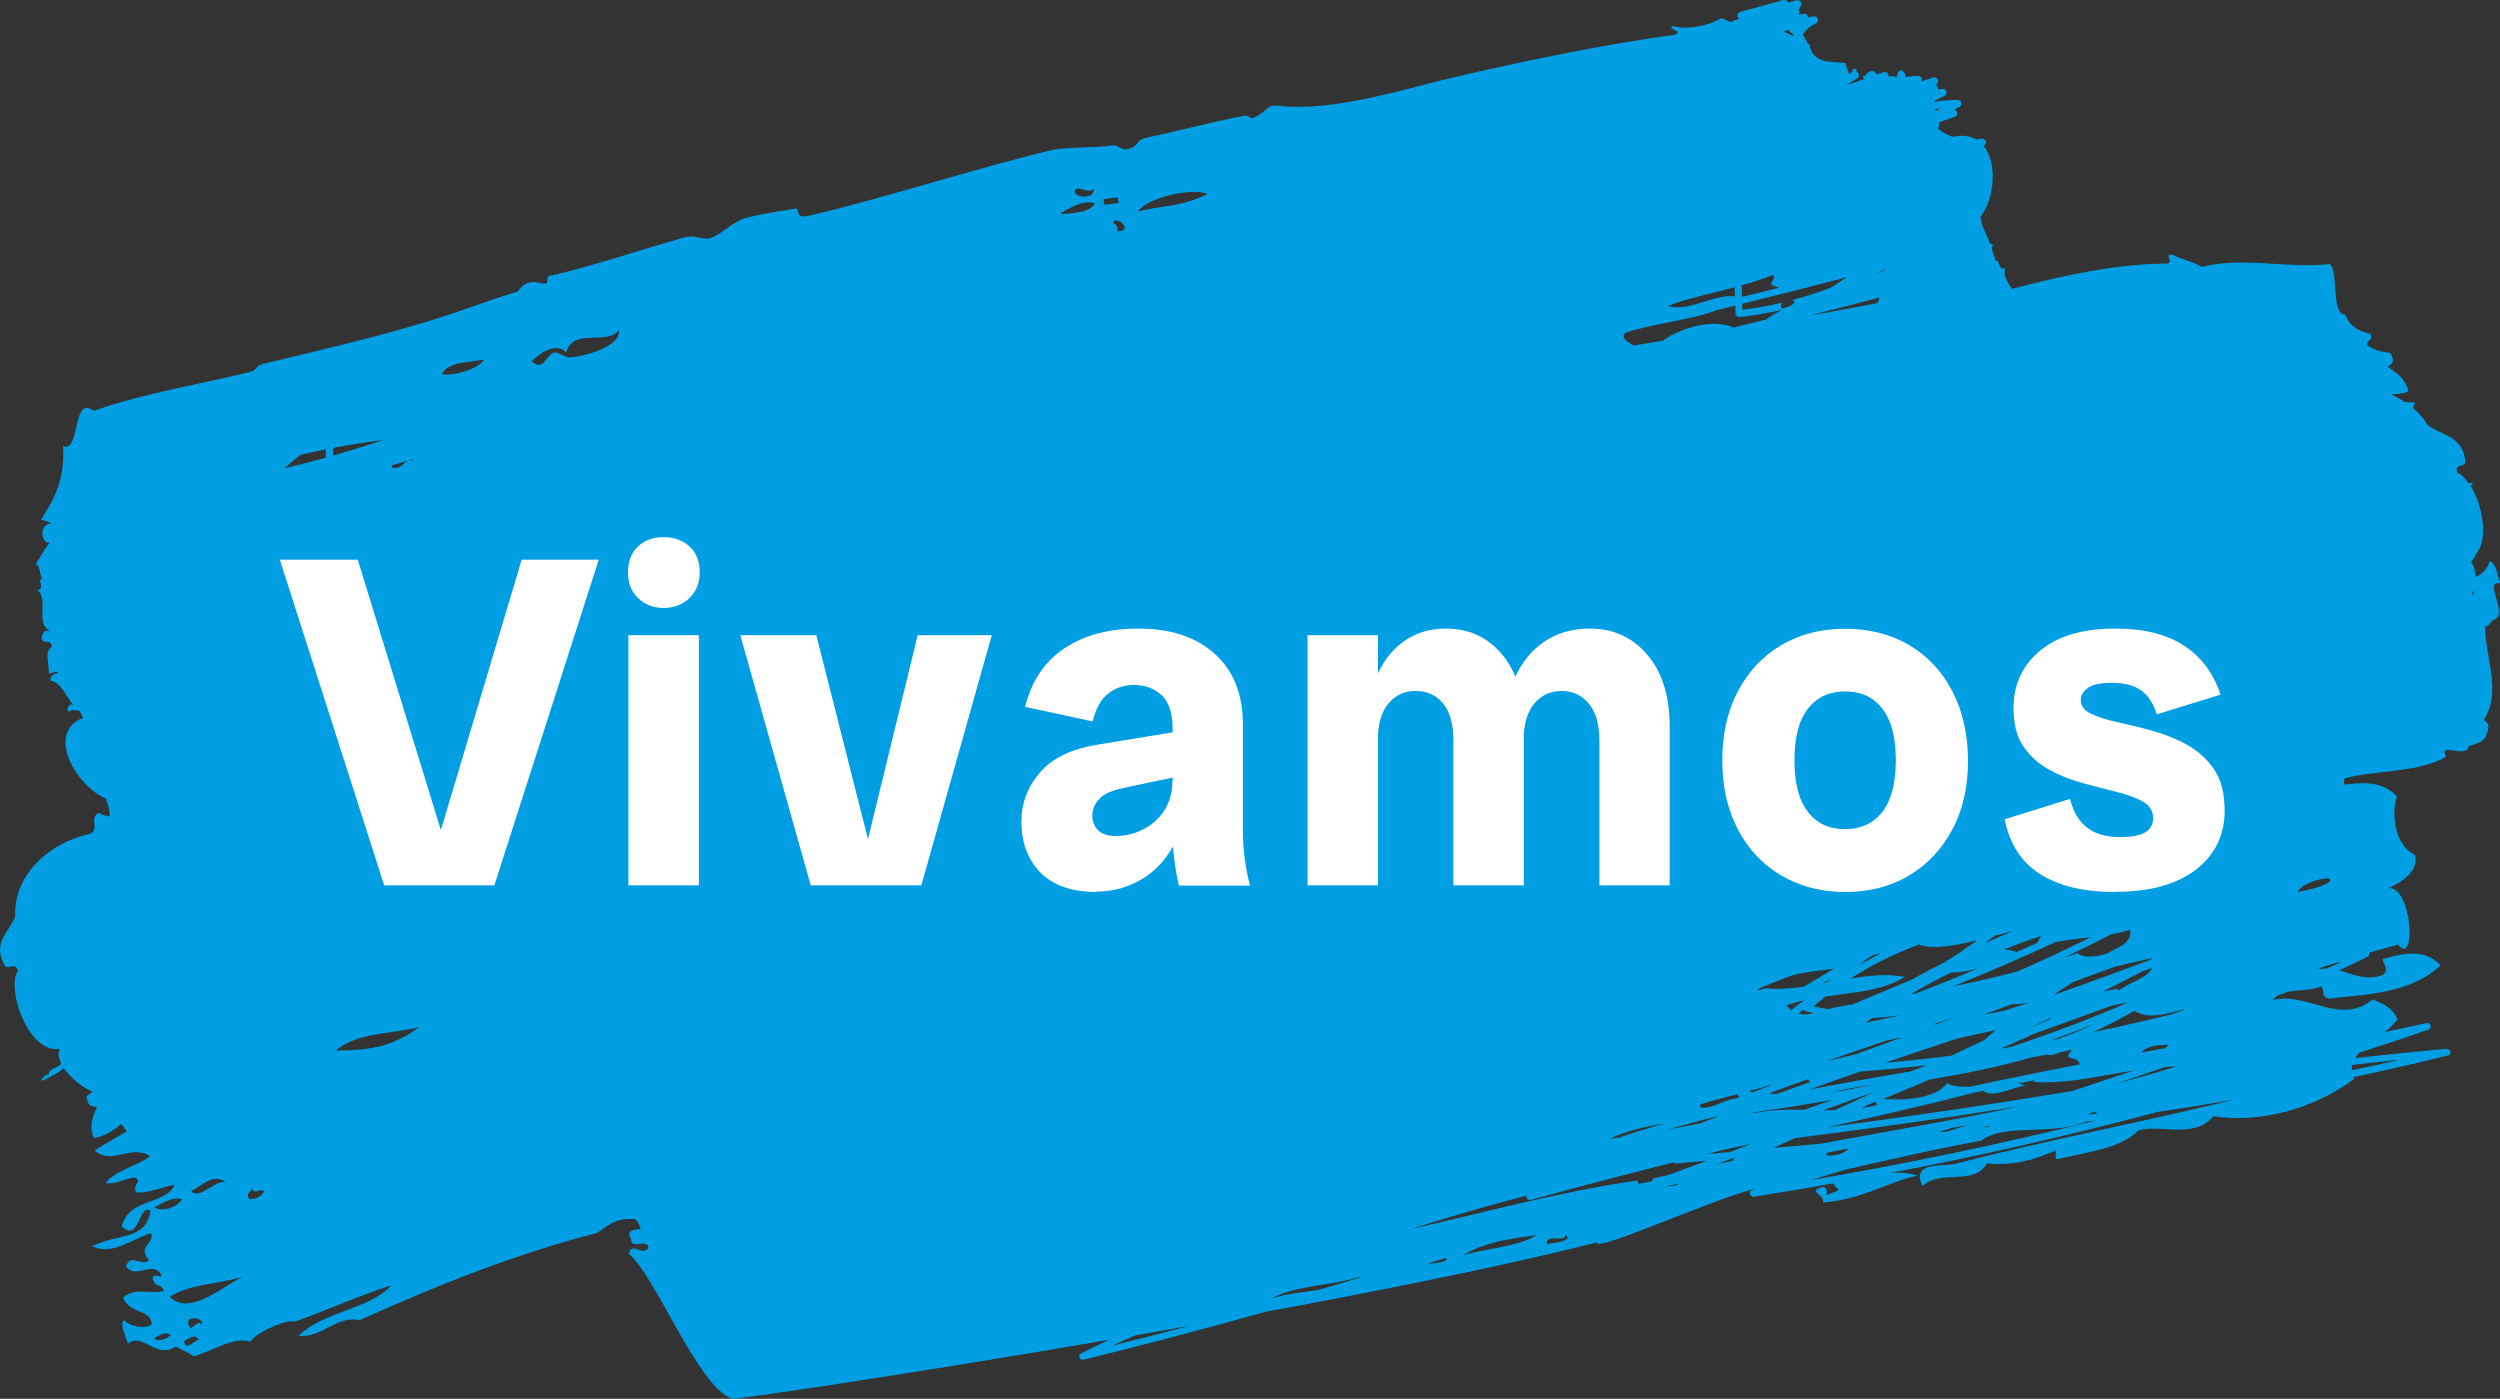 <svg xmlns="http://www.w3.org/2000/svg" fill="none" viewBox="47.03 13.05 99.96 55.93">
<rect x="47.03" y="13.05" width="99.96" height="55.93" fill="#333333" stroke="none"/>
<path d="M145.805 32.486C145.805 32.486 145.882 32.4 145.916 32.349C145.856 32.349 145.796 32.357 145.727 32.366C145.59 32.16 145.435 32.014 145.281 31.946C145.152 31.568 145.616 31.757 145.607 31.5C145.504 30.487 144.671 30.462 144.113 30.058C143.95 29.792 143.743 29.552 143.503 29.355C143.537 29.295 143.572 29.226 143.589 29.14C143.46 29.14 143.331 29.14 143.202 29.132C143.014 29.012 142.816 28.9 142.61 28.814C142.859 28.814 143.108 28.797 143.331 28.703C143.202 28.163 142.842 27.957 142.498 27.716C142.73 27.571 142.773 27.485 142.61 27.159C142.249 27.125 141.923 27.047 141.682 26.841C141.648 26.619 141.931 26.696 141.811 26.395C141.365 26.301 140.978 26.112 140.806 25.632C140.214 25.649 140.557 23.882 140.18 23.608C138.479 23.796 136.736 23.307 135.07 23.719C134.709 23.505 134.263 23.427 133.893 23.23C133.49 23.196 134.074 23.616 133.567 23.59C129.084 23.642 123.76 25.949 119.414 26.696C118.444 27.691 116.769 28.171 115.146 28.317C114.073 28.411 112.776 28.9 111.428 29.261C108.379 30.058 105.159 30.556 102.17 31.637C102.015 31.671 102.204 31.954 102.076 32.006C101.904 31.843 101.758 31.62 101.483 31.671C99.645 32.117 97.868 33.292 95.978 33.215C95.712 33.207 95.643 32.984 95.411 33.009C93.316 33.241 91.341 34.236 89.597 35.428C88.533 35.42 87.116 36.286 86.222 35.84C86.094 35.531 86.317 35.446 86.18 35.137C85.819 34.982 85.329 34.716 84.977 35.154C84.831 35.66 85.484 36.063 85.389 36.346C83.38 36.818 81.336 37.324 79.567 38.397C70.215 40.49 61.241 43.724 51.931 45.971C51.657 45.662 51.296 45.739 50.987 45.559C50.575 45.705 51.021 46.228 50.635 46.391C48.917 46.752 47.552 48.116 47.638 49.703C47.397 50.312 46.71 50.732 47.208 51.641C47.354 51.864 47.638 51.478 47.749 51.864C47.26 52.576 48.17 55.193 49.415 54.987C49.338 55.158 49.372 55.364 49.475 55.57C49.398 55.75 48.943 55.776 48.986 55.999C48.771 56.025 48.505 56.402 48.866 56.196C49.123 56.059 49.415 55.931 49.578 55.75C49.862 56.171 50.368 56.557 50.721 56.694C50.652 56.754 50.575 56.823 50.489 56.883C50.54 57.234 50.626 57.294 50.91 57.303C50.764 57.672 50.566 58.024 50.781 58.547C51.202 58.495 51.554 58.264 51.871 57.989C51.949 58.092 52.026 58.187 52.103 58.281C51.674 58.53 51.244 58.779 50.815 59.044C51.476 59.662 52.232 58.796 53.031 59.267C52.747 59.593 51.588 59.842 51.253 60.365C51.734 60.383 51.854 60.228 52.395 60.125C52.79 60.288 52.275 60.417 52.481 60.726C52.953 60.769 53.494 60.52 54.01 60.417C53.683 61.232 52.172 60.932 51.897 62.09C52.618 62.759 52.558 61.163 53.048 61.455C52.867 62.647 51.803 62.347 50.712 62.879C51.528 63.256 52.223 62.63 53.074 62.356C53.228 62.802 52.49 62.853 52.988 63.445C52.653 63.703 52.241 63.128 52.069 63.694C52.447 64.2 53.082 63.479 53.452 63.968C53.563 64.243 53.245 63.908 53.125 64.148C53.228 64.577 53.469 64.329 53.589 64.672C52.893 64.809 52.464 64.509 51.949 64.929C52.232 65.624 53.031 65.367 53.099 65.984C52.953 66.199 52.258 66.13 51.983 65.83C51.811 66.053 52.06 66.448 52.146 66.782C52.704 66.276 53.28 67.434 54.061 66.885C54.293 67.031 54.542 67.108 54.765 67.28C55.521 67.082 56.371 66.473 57.041 66.696C57.376 66.233 58.596 65.778 58.802 65.898C59.729 65.59 61.266 64.895 62.675 64.44C61.807 65.418 60.021 65.452 58.965 66.456C59.841 66.585 60.536 65.615 61.404 65.838C64.504 64.44 67.621 63.196 70.928 62.339C71.743 61.704 72.018 61.764 72.688 61.824C76.029 60.46 79.49 59.456 82.899 58.281C83.157 58.272 83.337 58.487 83.526 58.658C83.517 57.526 85.072 58.007 85.888 57.217C85.681 57.08 85.415 57.114 85.123 57.243C85.664 56.359 86.746 56.368 87.674 56.016C89.666 55.261 91.744 54.669 93.831 54.095C91.753 55.098 89.512 55.673 87.356 56.48C88 57.046 88.447 56.428 89.074 56.154C90.791 55.399 92.801 55.227 94.613 54.695C97.395 53.872 100.255 53.091 103.089 52.328C101.234 52.002 99.808 53.22 97.988 53.04C99.662 52.508 101.629 52.396 103.063 51.281C103.45 51.427 102.702 51.47 102.926 51.779C103.484 51.547 104.042 51.813 104.437 51.427C104.489 51.238 104.454 51.127 104.308 50.989C104.686 50.895 104.875 50.663 105.347 50.638C105.116 51.024 104.669 50.749 104.703 51.367C105.09 51.281 105.476 51.187 105.863 51.101C105.27 51.744 104.154 51.599 103.329 52.156C106.833 51.744 110.225 50.972 113.669 50.337C113.798 50.089 113.506 50.106 113.377 49.926C113.351 49.583 113.635 49.488 114.013 49.462C114.244 49.437 114.287 49.797 114.365 50.089C118.066 49.694 121.664 49.008 125.271 48.244C125.615 48.167 126.207 48.613 126.92 48.51C127.676 47.601 128.938 47.592 130.493 47.241C133.387 46.589 136.221 45.731 139.08 44.967C139.347 44.436 140.094 44.573 140.3 44.358C141.279 43.809 143.649 44.041 144.834 43.303C144.499 42.694 145.693 43.406 145.736 42.883C146.114 42.746 146.26 42.763 146.423 42.497C146.569 42.068 146.577 42.034 146.346 41.828C147.05 40.747 146.44 39.477 146.388 38.105C146.483 38.105 146.595 38.002 146.698 37.839C147.419 37.719 146.285 36.226 146.99 36.372C146.878 36.046 146.852 35.583 146.577 35.48C146.534 35.746 146.26 36.02 146.011 36.132C146.011 35.892 145.959 35.669 145.83 35.523C145.908 35.42 145.993 35.308 146.045 35.18C146.534 34.596 146.294 33.275 145.83 32.503L145.805 32.486ZM53.194 66.559C53.443 66.396 53.683 66.284 53.864 66.448C53.615 66.602 53.374 66.722 53.194 66.559ZM112.329 30.453C112.63 30.213 113.265 29.852 113.695 29.998C113.6 30.401 112.561 30.436 112.329 30.453ZM114.476 30.796C114.451 30.453 115.155 30.89 114.837 31.079C114.777 31.088 114.708 31.096 114.648 31.105C114.614 30.951 114.588 30.788 114.468 30.788L114.476 30.796ZM121.286 32.357C121.338 32.486 120.282 32.872 119.895 32.649C120.307 32.357 120.754 32.383 121.286 32.357ZM119.964 30.813C119.741 30.839 119.517 30.873 119.303 30.899C119.354 30.77 119.878 30.341 119.964 30.813ZM118.203 29.561C117.113 30.101 116.494 30.024 115.438 30.299C115.859 29.681 117.722 29.303 118.203 29.561ZM114.047 29.835C114.236 29.81 114.425 29.775 114.614 29.75C114.631 29.827 114.648 29.895 114.665 29.973C114.476 29.998 114.287 30.033 114.098 30.058C114.081 29.981 114.064 29.913 114.047 29.835ZM113.652 29.441C113.712 29.801 112.999 29.835 112.896 29.561C112.973 29.226 113.36 29.647 113.652 29.441ZM112.518 29.621C112.398 29.827 112.055 29.852 111.814 29.964C111.642 29.535 112.304 29.75 112.518 29.621ZM75.814 55.673C75.41 55.776 75.196 55.982 74.912 56.154C74.766 55.991 74.577 55.982 74.414 55.896C74.801 55.776 75.179 55.656 75.565 55.536C75.659 55.553 75.737 55.596 75.814 55.673ZM95.618 34.571C95.695 34.854 95.351 34.914 95.188 34.802C95.111 34.519 95.446 34.459 95.618 34.571ZM94.862 35.008C94.862 35.703 93.969 34.811 93.771 35.651C93.565 35.446 93.213 35.574 93.05 35.257C93.659 34.785 94.243 34.991 94.862 35.008ZM92.698 36.303C92.981 35.3 94.295 36.012 94.784 35.386C94.879 35.909 93.866 36.372 92.861 36.492C92.663 36.518 92.363 36.252 92.208 36.321C91.839 36.475 91.822 37.084 91.332 36.681C91.59 36.389 92.294 35.866 92.698 36.295V36.303ZM89.417 36.638C89.185 37.015 88.232 37.324 87.734 37.264C87.966 36.732 88.876 36.767 89.417 36.638ZM88.816 39.554C88.842 39.623 88.868 39.7 88.893 39.769C88.653 39.838 88.412 39.915 88.172 39.983C87.974 39.572 88.618 39.709 88.816 39.546V39.554ZM85.793 38.577C85.793 38.825 85.209 38.885 85.072 38.808C85.072 38.559 85.656 38.491 85.793 38.577ZM54.302 61C54.139 61.326 53.486 61.532 53.211 61.326C53.597 61.103 53.984 60.897 54.302 61ZM54.388 66.679C54.602 66.559 54.834 66.362 54.971 66.619C54.774 66.645 54.491 67.091 54.388 66.679ZM55.092 66.027C54.997 65.796 54.783 66.139 54.637 66.147C54.267 65.573 55.264 65.718 55.092 66.027ZM53.821 64.903C54.508 64.423 55.693 64.397 56.732 64.106C55.993 64.44 54.611 65.71 53.821 64.903ZM54.671 60.674C55.178 60.417 55.573 59.945 56.062 60.323C55.65 60.194 55.023 61.043 54.671 60.674ZM57.007 61C56.818 60.752 57.084 60.709 57.11 60.563C57.213 60.863 57.462 60.503 57.591 60.7C57.41 60.932 57.299 60.983 57.007 61ZM72.181 59.396C72.465 59.276 72.74 59.156 73.023 59.036C74.62 58.633 76.192 57.989 77.858 57.818C76.201 58.35 74.5 58.796 72.817 59.25C72.645 59.293 72.018 59.679 72.181 59.396ZM77.849 58.556C77.961 58.307 78.545 58.084 78.743 58.332C78.614 58.624 78.107 58.607 77.849 58.556ZM79.558 57.406C79.266 57.432 79.378 57.689 79.086 57.706C79.017 57.517 78.914 57.458 78.794 57.449C78.785 57.5 78.768 57.543 78.751 57.586C78.597 57.904 78.159 57.912 77.901 57.672C78.244 57.44 78.493 57.526 78.751 57.586C78.339 57.346 79.507 56.917 79.558 57.397V57.406ZM79.859 57.174C79.919 56.917 80.597 56.745 80.795 56.823C80.812 56.917 80.048 57.389 79.859 57.174ZM80.074 54.163C80.305 54.078 80.563 53.915 80.675 54.189C80.443 54.275 80.185 54.438 80.074 54.163ZM81.92 54.095C81.671 54.086 81.465 53.932 81.242 53.855C81.808 53.614 82.839 53.125 83.492 53.297C82.882 53.511 82.186 53.674 81.929 54.095H81.92ZM90.001 51.041C89.761 50.732 90.43 50.603 90.491 50.766C90.43 50.921 90.224 50.981 90.001 51.041ZM60.459 55.056C61.292 54.335 62.554 54.412 63.791 54.12C62.666 54.935 61.816 55.038 60.459 55.056ZM107.683 50.209C108.035 49.866 108.542 49.711 109.083 49.797C108.731 50.114 108.199 50.252 107.683 50.209ZM145.968 36.689C145.951 36.758 145.916 36.801 145.865 36.835C145.882 36.784 145.89 36.741 145.908 36.689C145.925 36.689 145.942 36.689 145.968 36.689Z" fill="#009FE3"/>
<path d="M142.516 48.57C143.237 48.236 143.718 47.824 143.598 47.241C142.876 46.915 142.601 45.765 142.868 44.89C142.292 44.281 141.537 44.324 140.764 44.427C140.686 43.938 141.219 43.638 140.884 43.072C140.283 42.694 139.725 42.197 139.158 41.708C139.141 40.936 139.158 40.275 139.304 39.906C138.9 39.495 138.909 40.232 138.479 40.009C138.29 39.64 139.149 39.829 138.9 39.426C138.9 39.031 138.625 39.108 138.342 39.22C138.024 38.242 139.424 38.182 139.158 37.238C138.342 37.11 138.359 37.702 138.101 38.113C137.329 37.333 138.479 36.089 137.363 35.84C137.423 35.488 137.895 35.351 137.775 34.905C137.406 34.888 137.157 34.656 136.676 34.845C136.556 34.511 136.925 34.442 136.65 34.03C136.496 33.97 136.307 33.962 136.066 34.064C136.178 33.069 135.036 33.009 134.263 32.538C134.589 32.272 135.079 32.1 135.182 31.714C135.182 31.191 134.958 31.242 134.684 30.908C134.142 30.993 133.799 31.182 133.842 31.594C133.327 31.294 133.232 31.748 132.863 31.843C131.875 32.083 130.81 31.988 129.814 32.229C122.678 33.97 115.619 36.501 108.388 37.907C101.414 39.263 94.261 40.635 87.322 42.222C83.938 42.994 80.477 43.638 77.025 44.092C75.814 44.255 74.818 44.307 73.504 44.273C73.135 44.418 72.817 44.607 72.499 44.813C71.125 44.779 70.524 45.482 69.331 45.611C68.257 46.649 68.016 48.519 67.235 49.874C67.244 50.509 67.879 50.56 68.077 51.024C67.338 51.247 66.634 51.513 66.454 52.285C67.166 52.945 67.536 54.078 67.072 54.652C67.269 55.218 67.922 55.39 68.746 55.39C67.536 55.785 65.414 55.965 66.617 57.749C67.51 57.912 69.468 58.676 69.623 57.543C70.266 57.44 70.876 57.346 71.46 57.269C71.563 57.38 71.718 57.432 71.761 57.638C71.237 57.663 71.142 57.972 70.825 58.135C70.85 58.221 70.894 58.289 70.945 58.35C70.911 58.35 70.885 58.358 70.85 58.367C70.43 58.307 70.593 57.878 70.473 57.801C69.562 57.929 68.738 58.127 68.558 58.959C69.64 59.293 70.679 59.113 71.658 58.839C71.452 59.01 71.417 59.19 71.469 59.362C71.323 59.559 71.211 59.791 71.246 60.168C71.52 60.314 71.847 60.391 72.173 60.451C72.267 60.657 72.319 60.872 72.259 61.112C71.812 60.854 71.512 60.323 70.868 60.76C71.142 61.704 72.405 61.198 72.645 62.193C72.336 62.21 72.061 62.253 72.267 62.596C72.267 63.05 72.92 62.536 72.954 62.939C72.697 63.316 72.31 62.656 72.173 63.179C73.255 64.088 74.912 68.446 76.278 68.969C76.132 69.064 83.191 68.026 91.375 66.619C90.998 66.799 90.62 66.979 90.25 67.168C90.113 67.237 90.199 67.46 90.362 67.417C92.792 66.816 95.206 66.182 97.61 65.504C102.6 64.586 107.452 63.599 110.887 62.724C110.741 63.179 115.808 60.855 117.285 60.571C117.225 60.589 117.156 60.606 117.096 60.631C116.915 60.683 116.984 60.923 117.173 60.897C118.229 60.734 119.286 60.554 120.342 60.365C120.385 60.563 120.625 60.571 120.488 60.674C120.342 60.726 120.196 60.786 120.05 60.837C120.136 60.623 120.024 60.374 119.689 60.606C119.449 60.709 119.955 60.812 119.93 61.129C121.433 61.026 122.618 60.271 123.7 60.057C123.356 59.937 122.97 59.919 122.558 59.962C126.147 59.276 129.694 58.47 133.206 57.535C133.258 57.526 133.301 57.509 133.352 57.5C134.357 57.355 135.353 57.191 136.35 57.02C132.64 57.929 128.861 58.641 125.168 59.593C124.773 59.696 123.408 59.473 123.897 60.468C124.67 59.782 125.967 60.486 126.465 59.568C127.521 59.662 128.243 59.465 129.222 59.053C129.282 59.19 129.153 59.25 129.265 59.405C130.561 59.105 131.85 58.95 132.511 58.264C133.318 57.964 134.787 58.624 135.525 57.681C137.337 57.964 139.501 57.423 141.15 56.196C141.142 56.171 141.133 56.145 141.124 56.119C142.387 55.853 143.649 55.562 144.903 55.253C145.092 55.21 145.015 54.978 144.826 54.987C143.615 55.098 142.413 55.218 141.202 55.356C141.245 55.279 141.296 55.21 141.365 55.141C142.284 54.841 143.203 54.541 144.122 54.223C144.293 54.163 144.233 53.923 144.044 53.958C143.486 54.078 142.936 54.198 142.378 54.318C142.576 54.163 142.756 53.992 142.893 53.803C142.644 53.271 142.258 53.177 141.897 53.014C140.575 54.078 139.295 52.697 137.904 53.031C137.964 52.954 138.041 52.894 138.119 52.851C138.247 52.799 138.385 52.757 138.514 52.705C138.934 52.619 139.441 52.662 139.853 52.482C139.982 52.739 139.836 52.885 140.137 52.98C141.597 52.799 143.392 52.799 144.611 51.65C144.018 50.989 143.177 51.144 142.309 51.393C142.249 51.513 142.627 51.822 142.284 52.044C141.622 52.268 141.107 52.002 140.558 51.847C140.935 51.676 141.313 51.495 141.691 51.307C141.768 51.273 141.777 51.204 141.751 51.144C142.129 51.041 142.516 50.929 142.911 50.818C143.658 51.753 143.486 48.459 142.524 48.562L142.516 48.57ZM70.61 54.12C70.61 54.052 70.911 53.958 71.254 53.932C71.254 54 71.288 54.086 71.349 54.198C70.971 54.258 70.602 54.266 70.61 54.129V54.12ZM99.723 64.629C99.104 64.723 98.46 64.783 97.885 64.963C98.821 64.44 100.281 64.466 101.449 64.088C101.414 64.106 101.38 64.123 101.354 64.148C100.813 64.311 100.272 64.475 99.731 64.629H99.723ZM112.544 60.374C112.544 60.374 112.527 60.297 112.493 60.254C109.427 60.683 106.473 61.515 103.476 62.184C104.996 61.695 106.524 61.258 108.061 60.855C108.036 60.94 108.122 61.06 108.242 61.026C110.14 60.503 112.046 60.005 113.953 59.525C113.978 59.55 114.013 59.568 114.056 59.568C114.459 59.533 114.863 59.499 115.267 59.465C114.768 59.654 114.27 59.834 113.764 60.022C113.54 60.074 113.309 60.125 113.085 60.185C113.094 60.211 113.111 60.237 113.128 60.254C113.111 60.254 113.085 60.271 113.068 60.28C112.888 60.314 112.716 60.357 112.536 60.391L112.544 60.374ZM117.637 52.568C116.46 52.894 118.556 52.087 118.65 52.062C119.208 51.907 119.801 51.856 120.359 51.779C119.964 52.019 119.56 52.259 119.165 52.499C118.633 52.576 118.118 52.619 117.637 52.568ZM122.085 57.234C121.871 57.286 121.664 57.329 121.458 57.355C121.57 57.303 121.69 57.252 121.802 57.191C121.871 57.166 121.939 57.132 122.008 57.106C122.034 57.14 122.068 57.174 122.077 57.226L122.085 57.234ZM116.288 59.37C116.288 59.37 116.34 59.37 116.357 59.37C116.34 59.396 116.331 59.431 116.34 59.456C116.134 59.499 115.928 59.542 115.713 59.585C115.902 59.516 116.091 59.448 116.28 59.37H116.288ZM118.504 53.228C118.719 53.16 118.934 53.1 119.148 53.048C118.985 53.177 118.822 53.306 118.659 53.434C118.59 53.383 118.521 53.323 118.461 53.245C118.478 53.237 118.487 53.228 118.504 53.22V53.228ZM128.483 50.749C128.183 50.886 127.873 51.024 127.573 51.152C127.599 51.135 127.624 51.118 127.65 51.109C127.513 51.058 127.341 51.032 127.161 51.007C127.65 50.818 128.14 50.638 128.638 50.475C128.595 50.56 128.526 50.655 128.483 50.749ZM111.411 58.581C111.934 58.307 112.742 58.109 113.609 57.964C112.999 58.135 112.39 58.324 111.78 58.53C111.66 58.547 111.531 58.564 111.411 58.581ZM117.01 56.711C117.01 56.711 117.01 56.677 117.018 56.66C117.328 56.574 117.637 56.497 117.946 56.411C117.663 56.514 117.379 56.617 117.096 56.72C117.061 56.72 117.036 56.72 117.001 56.711H117.01ZM133.043 51.35C133.043 51.35 133.052 51.375 133.06 51.393C133.026 51.41 133 51.427 132.966 51.444C131.781 51.882 130.604 52.319 129.411 52.739C129.325 52.765 129.239 52.799 129.153 52.825C129.411 52.645 129.668 52.473 129.934 52.31C130.493 52.105 131.042 51.899 131.601 51.701C132.081 51.59 132.562 51.47 133.043 51.367V51.35ZM119.938 57.44C120.608 57.2 121.287 56.951 121.956 56.711C121.441 56.951 120.926 57.2 120.402 57.44C120.247 57.44 120.093 57.44 119.938 57.44ZM116.907 57.603C117.036 57.569 117.164 57.535 117.293 57.5C118.298 57.363 119.303 57.209 120.299 57.02C119.921 57.157 119.552 57.294 119.174 57.423C118.453 57.406 117.714 57.423 116.898 57.603H116.907ZM127.143 53.468C126.877 53.52 126.602 53.572 126.336 53.623C126.723 53.477 127.109 53.34 127.496 53.194C127.71 53.211 127.942 53.177 128.183 53.134C127.839 53.245 127.487 53.357 127.143 53.468ZM124.533 53.975C124.455 53.992 124.378 54.009 124.301 54.017C124.593 53.915 124.876 53.82 125.168 53.717C124.954 53.803 124.747 53.889 124.533 53.975ZM122.463 54.652C122.669 54.609 122.867 54.575 123.073 54.532C122.463 54.755 121.853 54.978 121.244 55.201C120.84 55.296 120.445 55.39 120.041 55.484C120.849 55.21 121.656 54.927 122.463 54.652ZM125.323 54.567C125.821 54.455 126.328 54.343 126.826 54.241C126.671 54.369 126.517 54.507 126.362 54.644C125.924 54.85 125.486 55.056 125.048 55.261C124.172 55.373 123.296 55.467 122.412 55.544C123.382 55.21 124.344 54.884 125.323 54.567ZM120.806 56.642C120.642 56.66 120.488 56.677 120.325 56.694C120.866 56.591 121.407 56.497 121.948 56.402C121.57 56.488 121.192 56.565 120.806 56.642ZM128.157 54.172C128.423 54.043 128.681 53.915 128.947 53.786C128.998 53.777 129.05 53.76 129.101 53.752C128.809 53.88 128.518 54.017 128.226 54.146C128.2 54.146 128.183 54.163 128.157 54.172ZM131.609 52.602L131.111 52.697C131.626 52.439 132.142 52.173 132.657 51.907C132.794 51.856 132.94 51.804 133.078 51.753C132.914 52.148 132.167 52.336 131.755 52.645C131.721 52.611 131.669 52.585 131.609 52.593V52.602ZM121.381 55.896C122.291 55.828 123.193 55.742 124.095 55.639C123.863 55.725 123.631 55.81 123.391 55.896C122.051 56.119 120.703 56.359 119.372 56.617C120.041 56.377 120.711 56.136 121.381 55.905V55.896ZM115.619 57.698C115.619 57.698 115.687 57.698 115.722 57.689C115.49 57.783 115.249 57.869 115.017 57.964C114.597 58.049 114.15 58.135 113.704 58.212C114.339 58.032 114.983 57.861 115.627 57.698H115.619ZM127.032 54.978C127.478 54.781 127.916 54.584 128.363 54.386C129.393 54.009 130.424 53.64 131.455 53.263C131.678 53.22 131.901 53.168 132.133 53.125C130.596 53.794 129.016 54.386 127.41 54.918C127.289 54.935 127.161 54.961 127.04 54.978H127.032ZM122.918 53.666C122.489 53.76 122.059 53.855 121.622 53.94C121.716 53.88 121.802 53.812 121.896 53.752C122.274 53.734 122.643 53.7 123.013 53.64C122.978 53.649 122.953 53.657 122.918 53.666ZM119.329 56.196C119.337 56.248 119.372 56.291 119.414 56.308C118.976 56.462 118.538 56.625 118.101 56.788C117.989 56.788 117.869 56.788 117.757 56.771C118.281 56.583 118.805 56.385 119.329 56.196ZM129.076 54.635C129.651 54.429 130.226 54.206 130.793 53.983C130.321 54.206 129.831 54.412 129.333 54.592C129.247 54.609 129.162 54.618 129.084 54.635H129.076ZM123.416 52.808C123.949 52.499 124.49 52.208 125.048 51.933C125.383 51.933 125.744 51.882 126.104 51.779C125.288 52.122 124.473 52.448 123.648 52.765C123.571 52.782 123.494 52.791 123.416 52.808ZM118.942 53.572C119.002 53.52 119.062 53.477 119.131 53.426C119.148 53.451 119.174 53.468 119.208 53.477C119.329 53.503 119.449 53.537 119.569 53.563C119.354 53.614 119.148 53.632 118.951 53.572H118.942ZM119.913 52.37C120.024 52.302 120.136 52.233 120.247 52.173C120.17 52.233 120.093 52.293 120.016 52.353C119.981 52.353 119.947 52.362 119.913 52.37ZM115.361 57.097C115.739 57.003 116.108 56.9 116.486 56.806C116.52 56.84 116.555 56.874 116.58 56.917C116.538 56.934 116.486 56.951 116.443 56.968C115.997 57.003 115.378 57.449 115.009 57.32C115.009 57.286 115.009 57.252 115.009 57.217C115.129 57.174 115.249 57.14 115.361 57.097ZM116.203 58.967C116.486 58.907 116.778 58.847 117.061 58.779C116.769 58.89 116.486 59.002 116.194 59.113C115.893 59.139 115.584 59.164 115.284 59.19C115.584 59.113 115.893 59.044 116.194 58.967H116.203ZM117.903 58.959C118.204 58.821 118.504 58.693 118.805 58.556C121.802 58.178 124.79 57.758 127.77 57.286C125.143 57.843 122.489 58.289 119.835 58.779C119.191 58.839 118.547 58.899 117.903 58.95V58.959ZM133.859 53.606C132.82 53.863 131.772 54.103 130.725 54.318C131.291 54.06 131.841 53.777 132.373 53.468C132.914 53.812 133.653 53.606 134.392 53.391C134.392 53.391 134.392 53.4 134.392 53.408C134.211 53.477 134.039 53.546 133.859 53.606ZM125.142 52.482C126.525 51.924 127.891 51.333 129.23 50.715C129.703 50.629 130.166 50.578 130.613 50.526C129.66 51.007 128.689 51.461 127.71 51.89C126.86 52.113 126.01 52.31 125.142 52.482ZM124.885 51.461C124.885 51.461 124.808 51.513 124.773 51.53C124.344 51.744 123.914 51.967 123.494 52.208C122.695 52.542 121.896 52.877 121.098 53.211C120.892 53.245 120.694 53.28 120.488 53.314C120.368 53.331 120.256 53.366 120.136 53.4C119.938 53.366 119.741 53.331 119.543 53.288C119.698 53.151 119.861 53.023 120.024 52.894C121.192 52.722 122.283 52.671 123.193 52.113C122.532 51.976 121.793 52.053 121.029 52.173C121.879 51.624 122.789 51.178 123.76 50.818C124.301 51.024 125.168 50.869 126.087 50.646C125.709 50.921 125.323 51.187 124.928 51.435C124.911 51.435 124.902 51.453 124.885 51.461ZM121.398 51.607C121.484 51.538 121.561 51.478 121.647 51.41C121.733 51.358 121.819 51.307 121.896 51.247C122.017 51.221 122.128 51.187 122.248 51.161C121.965 51.298 121.682 51.453 121.407 51.616L121.398 51.607ZM120.076 58.127C122.051 57.689 124.017 57.243 125.976 56.737C126.087 56.711 126.207 56.685 126.319 56.668C126.74 56.96 127.435 56.557 128.011 56.445C127.916 56.411 127.822 56.394 127.727 56.377C127.951 56.334 128.174 56.282 128.397 56.239C128.372 56.265 128.354 56.282 128.329 56.308C129.574 56.411 130.982 56.068 132.339 55.853C131.523 56.128 130.699 56.411 129.874 56.677C126.62 57.217 123.348 57.698 120.059 58.127H120.076ZM125.787 56.497C125.46 56.514 125.151 56.497 124.876 56.368C124.679 56.634 124.327 56.797 123.923 56.9C123.923 56.9 123.923 56.9 123.914 56.9C123.399 57.02 122.807 57.029 122.334 56.986C122.48 56.926 122.635 56.865 122.781 56.806C123.253 56.608 123.726 56.411 124.189 56.214C125.563 55.982 126.929 55.716 128.26 55.33C128.466 55.296 128.681 55.253 128.887 55.218C129.033 55.279 129.239 55.193 129.436 55.116C129.582 55.09 129.737 55.056 129.883 55.03C129.66 55.27 129.703 55.321 129.823 55.347C129.857 55.373 129.892 55.382 129.934 55.373C130.038 55.399 130.149 55.459 130.192 55.605C128.715 55.896 127.247 56.188 125.778 56.505L125.787 56.497ZM132.193 50.226C132.262 50.449 132.142 50.655 131.918 50.835C131.712 50.938 131.506 51.049 131.309 51.161C130.836 51.333 130.312 51.358 130.106 51.161C129.926 51.221 129.746 51.281 129.565 51.341C130.201 51.041 130.828 50.724 131.446 50.406C131.704 50.363 131.953 50.303 132.184 50.234L132.193 50.226ZM126.413 50.749C126.534 50.655 126.663 50.56 126.783 50.466C127.032 50.406 127.272 50.346 127.513 50.286C127.143 50.432 126.783 50.586 126.422 50.749H126.413ZM120.059 59.147C120.351 59.087 120.634 59.027 120.926 58.976C120.823 59.19 120.222 59.302 120.067 59.242C120.067 59.207 120.059 59.173 120.067 59.147H120.059ZM124.979 58.169C125.203 58.127 125.426 58.084 125.658 58.041H125.675C125.417 58.127 125.16 58.204 124.902 58.289C124.79 58.298 124.679 58.315 124.567 58.324C124.696 58.264 124.833 58.221 124.988 58.178L124.979 58.169ZM126.276 58.135C126.345 58.109 126.413 58.092 126.482 58.066C126.525 58.066 126.559 58.084 126.594 58.092C126.491 58.101 126.379 58.118 126.276 58.127V58.135ZM130.527 57.62C130.527 57.62 130.604 57.552 130.785 57.509C130.845 57.535 130.879 57.552 130.905 57.569C130.776 57.586 130.656 57.603 130.527 57.62ZM131.635 56.385C132.296 56.162 132.957 55.939 133.619 55.708C133.765 55.708 133.911 55.69 134.048 55.69C133.258 55.939 132.459 56.162 131.661 56.377C131.652 56.377 131.643 56.377 131.626 56.377L131.635 56.385ZM133.584 54.961C133.275 55.021 132.966 55.073 132.657 55.133C132.889 54.841 133.361 54.833 133.747 54.824C133.696 54.867 133.636 54.918 133.584 54.961ZM140.188 48.202C140.326 48.407 139.287 48.656 138.9 48.708C139.141 48.296 140.111 48.09 140.188 48.202ZM93.857 42.643C92.878 42.385 92.672 43.08 93.857 42.643ZM92.861 48.785C92.861 48.785 92.912 48.785 92.947 48.785C92.792 48.853 92.638 48.913 92.483 48.982C92.612 48.922 92.741 48.853 92.87 48.785H92.861ZM92.681 49.9C92.655 49.977 92.629 50.054 92.595 50.114C91.702 50.26 90.8 50.406 89.907 50.535C89.924 50.535 89.941 50.518 89.95 50.509C90.86 50.312 91.77 50.106 92.681 49.9ZM90.671 49.454C89.486 49.874 88.232 50.149 86.935 50.269C86.935 50.192 86.935 50.106 86.935 50.029C88.404 49.72 89.864 49.385 91.324 49.051C91.1 49.179 90.886 49.317 90.671 49.454ZM88.309 49.342C88.37 49.368 88.43 49.394 88.498 49.411C87.983 49.523 87.459 49.643 86.935 49.745C86.935 49.591 86.935 49.437 86.935 49.282C87.399 49.171 87.854 49.042 88.266 48.888C88.395 49.094 87.957 49.274 88.309 49.334V49.342ZM89.331 46.855C89.615 46.778 89.898 46.709 90.182 46.64C90.199 46.649 90.216 46.666 90.225 46.675C89.744 46.614 89.873 47.052 89.323 46.94C89.323 46.906 89.323 46.88 89.323 46.855H89.331ZM86.884 46.108C87.579 45.997 88.284 45.903 88.971 45.842C88.292 46.031 87.597 46.228 86.884 46.417C86.884 46.314 86.884 46.211 86.884 46.108ZM86.583 46.16V46.494C86.016 46.64 85.433 46.778 84.849 46.889C85.072 46.709 85.295 46.529 85.536 46.357C85.888 46.288 86.231 46.22 86.583 46.16ZM86.635 49.359C86.635 49.48 86.635 49.608 86.635 49.728C85.845 49.583 84.703 50.32 83.844 50.054C83.912 50.029 83.981 49.994 84.041 49.969C84.849 49.72 85.759 49.557 86.626 49.351L86.635 49.359ZM84.883 46.503C84.685 46.657 84.505 46.82 84.316 46.983C83.681 47.086 83.037 47.155 82.401 47.172C83.2 46.923 84.033 46.7 84.883 46.503ZM83.595 51.435C83.183 51.495 82.77 51.556 82.358 51.607C82.126 51.461 81.817 51.324 82.015 51.092C83.088 50.749 84.788 50.629 85.853 50.252C86.111 50.2 86.377 50.14 86.635 50.089C86.635 50.192 86.635 50.303 86.635 50.406C86.635 50.475 86.704 50.552 86.781 50.543C87.391 50.492 88 50.406 88.593 50.286C88.344 50.398 88.112 50.518 87.906 50.663C87.451 50.758 87.004 50.861 86.549 50.955C85.664 50.56 84.282 50.947 83.586 51.418L83.595 51.435ZM91.547 66.842C91.839 66.705 92.131 66.568 92.432 66.439C93.144 66.319 93.866 66.19 94.587 66.061C93.582 66.327 92.569 66.593 91.556 66.842H91.547ZM104.12 63.574C104.351 63.497 104.592 63.428 104.824 63.351C104.944 63.411 104.789 63.557 104.12 63.574ZM105.519 63.239C105.768 63.093 106.026 62.982 106.275 62.888C106.413 62.845 106.541 62.802 106.679 62.759C107.254 62.596 107.855 62.519 108.474 62.433C107.769 62.896 106.361 62.982 105.519 63.239ZM108.869 62.785C108.843 62.364 109.684 62.742 109.607 62.424C110.002 62.639 109.169 62.767 108.869 62.785ZM113.609 60.494C113.764 60.46 113.927 60.425 114.09 60.391C114.09 60.408 114.099 60.417 114.099 60.434C113.91 60.468 113.755 60.486 113.609 60.494ZM119.329 60.263C119.835 60.117 120.342 59.962 120.849 59.808C122.643 59.405 124.438 58.984 126.25 58.658C126.499 58.47 126.809 58.367 127.152 58.307C127.298 58.289 127.444 58.272 127.59 58.255C128.466 58.187 129.514 58.264 130.433 57.904C130.561 57.886 130.699 57.869 130.828 57.852C127.04 58.796 123.202 59.593 119.329 60.254V60.263ZM142.928 55.433C142.309 55.579 141.683 55.716 141.064 55.845C141.064 55.767 141.064 55.699 141.081 55.63C141.7 55.562 142.318 55.493 142.928 55.424V55.433ZM139.604 51.822C139.871 51.727 140.145 51.633 140.437 51.547C140.506 51.538 140.575 51.521 140.643 51.513C140.446 51.607 140.248 51.693 140.051 51.779C139.913 51.779 139.768 51.779 139.613 51.822H139.604Z" fill="#009FE3"/>
<path d="M128.225 29.895C128.268 29.552 128.32 29.278 128.259 28.729C128.328 28.729 128.508 28.488 128.603 28.6C128.835 28.497 128.405 28.231 128.362 28.454C128.44 28.008 128.302 27.442 128.646 27.168C128.577 27.022 128.423 26.987 128.216 27.039C128.216 26.919 128.431 26.936 128.56 26.91C128.302 26.49 128.277 26.078 127.899 26.009C127.718 25.683 128.268 25.821 128.019 25.46C127.787 25.323 127.899 25.315 127.615 25.418C128.002 24.903 126.988 24.32 127.212 23.77C126.894 23.908 126.98 23.29 126.799 23.505C126.851 23.333 126.55 22.938 126.731 22.853C126.679 22.827 126.628 22.793 126.576 22.758C126.473 22.381 126.267 22.192 126.216 21.72C126.791 20.974 126.894 19.584 126.353 18.889C126.37 18.864 126.396 18.838 126.413 18.812C126.516 18.692 126.353 18.572 126.224 18.598C126.164 18.606 126.104 18.615 126.044 18.623C125.803 18.486 125.486 18.435 125.099 18.521C124.884 18.443 124.695 18.34 124.524 18.203C124.558 18.109 124.567 18.023 124.567 17.937C124.764 17.869 124.97 17.8 125.168 17.731C125.34 17.671 125.322 17.465 125.168 17.44C125.237 17.405 125.305 17.363 125.374 17.328C125.52 17.251 125.468 17.045 125.288 17.045C124.979 17.045 124.678 17.079 124.378 17.122C124.378 17.114 124.369 17.105 124.361 17.097C124.464 17.045 124.567 16.985 124.67 16.934C124.695 16.925 124.73 16.908 124.756 16.899C124.807 16.882 124.824 16.848 124.841 16.814C124.884 16.719 124.833 16.59 124.687 16.608C124.627 16.608 124.567 16.625 124.507 16.633C124.541 16.565 124.507 16.479 124.421 16.445C124.429 16.445 124.438 16.436 124.446 16.427C124.61 16.342 124.507 16.093 124.318 16.153C124.163 16.204 124.017 16.247 123.862 16.299C123.862 16.299 123.862 16.299 123.862 16.29C123.905 16.196 123.837 16.076 123.708 16.084C123.545 16.093 123.382 16.11 123.218 16.127C123.253 15.981 122.952 15.604 122.866 16.136C122.712 16.093 122.634 16.084 122.54 16.11C122.557 16.007 122.471 15.896 122.334 15.938C122.248 15.973 122.154 15.998 122.068 16.033C122.008 15.921 121.939 15.835 121.758 15.93C121.647 15.973 121.664 16.084 121.518 16.102C121.527 16.144 121.544 16.179 121.561 16.213C121.32 16.299 121.089 16.376 120.848 16.462C120.994 16.367 121.14 16.282 121.278 16.187C121.406 16.11 121.363 15.956 121.26 15.913C121.26 15.878 121.26 15.853 121.252 15.81C121.089 15.793 121.08 15.853 121.097 15.93C121.054 15.956 121.011 15.981 120.968 16.007C120.917 15.913 120.9 15.818 120.814 15.57C120.23 15.492 119.508 15.638 119.371 14.798C119.354 14.798 119.328 14.798 119.311 14.798C119.259 14.669 119.191 14.549 119.113 14.437C119.225 14.257 119.405 14.094 119.637 13.983C119.818 13.897 119.697 13.665 119.508 13.708C119.448 13.717 119.388 13.734 119.328 13.742C119.328 13.657 119.251 13.579 119.122 13.605C119.062 13.614 119.01 13.622 118.95 13.639C119.002 13.579 118.993 13.502 118.95 13.459C118.985 13.391 119.019 13.322 119.053 13.245C119.096 13.133 118.967 13.03 118.839 13.065C118.736 13.099 118.624 13.125 118.521 13.159C118.521 13.159 118.521 13.15 118.521 13.142C118.521 13.125 118.504 13.116 118.495 13.099C118.495 13.099 118.495 13.099 118.487 13.091C118.478 13.091 118.469 13.073 118.461 13.073C118.426 13.056 118.375 13.039 118.323 13.056C117.757 13.211 117.19 13.365 116.632 13.519C116.468 13.562 116.477 13.734 116.58 13.794L116.219 13.931C116.099 13.88 115.979 13.828 115.867 13.768C115.283 14.12 114.433 14.24 113.926 14.094C113.634 14.197 114.347 14.274 114.012 14.437C111.144 14.832 108.353 15.415 105.545 16.05C103.355 16.547 100.452 17.526 98.202 17.285C97.661 17.225 97.824 17.388 97.249 17.714C96.923 17.903 97.103 17.611 96.725 17.689C95.652 17.886 93.977 18.332 92.912 18.546C92.388 18.649 92.612 18.907 92.088 19.018C91.83 19.07 91.753 18.812 91.495 18.864C91.083 18.95 89.623 18.941 89.202 19.027C86.944 19.516 81.55 21.214 79.283 21.695C78.828 21.789 78.991 21.351 78.854 21.386C78.562 21.454 78.15 21.463 76.913 21.746C76.389 21.866 75.917 22.372 75.53 22.535C75.118 22.707 74.912 22.407 74.388 22.544C72.628 23.033 70.799 23.676 68.987 24.088C68.883 24.114 68.961 24.354 68.858 24.38C68.72 24.414 68.488 24.32 68.342 24.328C67.87 24.362 67.819 24.671 67.698 24.714C66.393 25.117 65.423 25.512 64.169 25.889C62.022 26.55 59.763 27.064 57.496 27.614C57.29 27.665 57.273 27.862 57.067 27.914C55.057 28.403 52.85 28.763 50.909 29.432C50.643 29.561 50.643 29.226 50.334 29.424C50.008 29.81 50.085 31.096 49.552 30.89C49.604 32.083 49.355 32.769 48.668 33.833C48.951 33.919 48.779 33.833 49.089 33.97C48.59 34.004 48.642 34.734 49.003 34.759C48.797 35.034 48.633 35.325 48.453 35.617C48.659 35.617 48.599 36.089 48.736 36.218C48.47 36.115 48.865 36.621 48.522 36.638C49.003 37.015 48.419 37.985 49.029 38.268C48.728 38.294 48.831 38.259 48.702 38.482C48.676 38.903 49.089 38.542 49.097 38.911C48.797 39.134 48.994 39.52 48.986 39.992C49.123 39.958 49.303 39.846 49.355 39.958C49.149 40.001 49.029 40.095 49.046 40.258C49.492 40.344 49.673 40.901 49.973 41.262C49.819 41.081 49.587 41.51 49.844 41.502C49.879 41.365 50.162 41.502 50.214 41.468C50.265 41.571 50.308 41.665 50.351 41.751C48.874 42.317 49.999 44.419 51.261 44.985C51.485 45.474 51.347 45.739 51.536 46.203C51.819 46.254 52.017 46.417 52.292 46.46C52.249 46.597 52.258 46.735 52.292 46.855C52.258 46.889 52.232 46.923 52.197 46.958C52.137 47.052 52.206 47.198 52.343 47.181C52.395 47.181 52.455 47.172 52.507 47.163C52.842 47.464 53.451 47.627 53.975 47.567C54.121 47.498 54.224 47.318 54.344 47.189C54.439 47.172 54.525 47.163 54.619 47.146C54.636 47.189 54.679 47.232 54.731 47.241C54.636 47.301 54.447 47.309 54.293 47.335C54.473 47.773 54.722 48.107 54.937 48.493C55.031 48.433 55.143 48.407 55.246 48.399C55.177 48.485 55.117 48.579 55.048 48.665C55.006 48.725 55.023 48.802 55.074 48.845C55.194 48.948 55.332 49.051 55.461 49.136L55.023 49.317C54.963 49.342 54.937 49.394 54.937 49.445C54.851 49.488 54.765 49.531 54.679 49.574C54.533 49.651 54.585 49.866 54.765 49.857C55.237 49.831 55.693 49.771 56.148 49.694C56.01 49.797 56.122 49.977 56.302 49.952C56.397 49.934 56.491 49.926 56.586 49.909C56.448 49.977 56.517 50.2 56.68 50.183L57.376 50.106C57.17 50.217 56.964 50.32 56.758 50.432C56.603 50.518 56.672 50.706 56.843 50.715C57.058 50.724 57.264 50.715 57.47 50.715C57.436 50.818 57.513 50.947 57.668 50.895C57.865 50.827 58.063 50.758 58.26 50.689C58.286 50.689 58.321 50.689 58.355 50.689C58.853 50.526 59.351 50.372 59.849 50.209C59.883 50.2 59.909 50.183 59.926 50.166C60.029 50.192 60.133 50.226 60.244 50.286C60.227 50.14 60.115 50.157 60.072 50.046C61.223 49.557 63.155 49.454 64.109 48.905C64.074 49.66 66.049 48.279 66.445 48.253C66.659 48.665 67.595 48.536 67.441 48.004C67.716 47.893 67.844 48.013 67.973 48.141C68.145 48.09 67.947 47.841 68.162 47.816C76.028 45.774 83.912 43.784 91.839 41.974C93.264 41.648 94.664 41.107 96.004 40.85C97.335 40.593 98.906 40.095 100.169 40.035C100.538 40.018 100.899 40.267 101.216 40.258C103.209 40.172 105.193 39.083 107.314 39.383C107.374 39.297 107.4 39.186 107.417 39.074C107.606 39.04 107.666 39.246 107.786 39.331C107.889 39.289 107.812 39.151 107.795 39.048C108.087 39.117 108.413 39.34 108.422 38.86C108.696 38.868 108.362 39.126 108.619 39.177C109.169 38.714 109.95 39.16 110.431 38.379C110.637 38.285 110.5 38.782 110.783 38.559C110.706 38.354 110.852 38.379 110.869 38.534C111.513 38.011 113.437 37.822 114.347 37.779C114.45 37.736 114.373 37.607 114.356 37.496C115.232 37.376 116.185 37.298 116.717 36.912C116.692 36.99 116.666 37.075 116.709 37.196C117.095 37.238 116.606 36.809 116.992 36.852C117.19 36.835 116.932 37.11 117.19 37.17C117.233 36.835 117.842 36.818 117.851 36.466C118.16 36.638 117.722 36.569 117.868 36.827C118.358 36.749 118.16 36.569 118.22 36.381C118.658 36.209 118.195 36.724 118.504 36.681C118.71 36.681 118.675 36.029 118.933 36.492C119.148 36.475 118.959 36.218 119.131 36.175C119.354 36.175 119.062 36.329 119.302 36.415C119.792 36.192 119.912 36.029 120.307 36.2C120.273 36.089 120.238 35.969 120.204 35.857C121.157 35.814 121.424 35.583 122.025 35.12C121.999 35.197 121.973 35.274 122.008 35.394C122.445 35.008 123.158 34.897 123.519 34.922C123.828 34.716 124.026 34.219 124.455 34.485C124.438 33.798 125.314 34.082 125.666 34.013C125.657 33.798 125.606 33.558 125.906 33.524C126.413 33.498 125.7 33.979 126.224 33.927C126.095 33.661 126.301 33.601 126.13 33.31C126.37 33.267 126.739 33.31 126.516 32.984C126.903 33.318 126.748 32.958 127.375 32.949C127.289 32.786 127.229 32.58 126.988 32.649C126.928 32.357 127.581 32.495 127.538 32.212C127.512 32.52 128.113 32.177 127.736 31.911C127.873 31.697 128.062 31.946 128.174 31.765C127.718 31.011 128.508 31.165 128.062 30.436C128.414 30.401 128.337 30.53 128.354 30.753C128.594 30.573 128.302 29.818 128.208 29.964L128.225 29.895ZM66.393 27.425C66.153 27.802 65.199 28.094 64.693 28.017C64.933 27.494 65.843 27.545 66.393 27.425ZM63.508 31.422C63.508 31.422 63.542 31.448 63.55 31.457C63.087 31.405 63.215 31.843 62.7 31.74C62.7 31.705 62.7 31.68 62.7 31.654C62.967 31.577 63.233 31.491 63.508 31.422ZM62.34 30.65C61.696 30.856 61.026 31.071 60.356 31.268C60.356 31.165 60.356 31.062 60.347 30.959C61.017 30.83 61.678 30.727 62.34 30.65ZM117.988 24.491C118.049 24.517 118.109 24.534 118.169 24.551C117.671 24.68 117.181 24.8 116.683 24.92L116.666 24.457C117.112 24.337 117.542 24.199 117.937 24.036C118.066 24.234 117.645 24.431 117.988 24.483V24.491ZM59.059 31.234C59.394 31.156 59.72 31.079 60.055 31.011V31.345C59.523 31.5 58.965 31.645 58.406 31.774C58.612 31.585 58.827 31.405 59.05 31.234H59.059ZM113.926 25.203C114.699 24.937 115.558 24.757 116.391 24.534C116.391 24.654 116.391 24.783 116.4 24.903C115.644 24.774 114.562 25.529 113.737 25.289C113.798 25.263 113.866 25.229 113.926 25.203ZM54.851 46.477C54.894 46.409 54.98 46.383 55.083 46.366C55.083 46.366 55.1 46.374 55.1 46.383C55.014 46.417 54.928 46.443 54.842 46.477H54.851ZM55.873 48.802C55.813 48.828 55.787 48.871 55.787 48.913C55.761 48.896 55.744 48.879 55.718 48.862C55.478 48.639 55.521 48.613 55.684 48.373C55.804 48.382 55.916 48.39 56.01 48.373C56.156 48.39 56.234 48.51 56.311 48.639C56.165 48.691 56.019 48.751 55.873 48.802ZM55.967 47.069C56.079 47.043 56.191 47.009 56.302 46.983C56.268 47.026 56.242 47.069 56.208 47.112C56.122 47.112 56.045 47.095 55.967 47.069ZM56.697 47.438C56.68 47.292 56.62 47.206 56.534 47.163C56.62 47.052 56.706 46.941 56.792 46.829C56.895 46.795 56.998 46.769 57.101 46.735C57.23 46.7 57.359 46.657 57.479 46.623C57.505 46.932 57.419 47.052 57.728 47.344C57.436 47.284 57.067 47.361 56.689 47.438H56.697ZM117.636 25.829C117.207 25.932 116.778 26.044 116.348 26.147C115.489 25.769 114.175 26.181 113.523 26.67C113.128 26.739 112.741 26.799 112.346 26.867C112.123 26.721 111.822 26.593 112.011 26.361C113.033 26.001 114.656 25.846 115.67 25.452C115.919 25.392 116.168 25.332 116.417 25.272C116.417 25.375 116.417 25.486 116.425 25.589C116.425 25.658 116.494 25.735 116.571 25.726C117.155 25.666 117.731 25.563 118.298 25.435C118.057 25.546 117.842 25.675 117.645 25.829H117.636ZM118.289 25.392C118.212 25.289 118.229 25.212 118.289 25.152C117.765 25.272 117.233 25.375 116.692 25.435C116.692 25.358 116.692 25.272 116.692 25.195C118.091 24.851 119.483 24.5 120.874 24.131C120.668 24.268 120.462 24.405 120.256 24.543C119.74 24.74 119.216 24.911 118.675 25.049C118.727 25.057 118.77 25.083 118.787 25.117C118.718 25.272 118.512 25.332 118.289 25.383V25.392ZM122.102 25.169C121.252 25.332 120.393 25.495 119.534 25.64C119.551 25.64 119.56 25.623 119.577 25.615C120.445 25.4 121.312 25.177 122.179 24.946C122.162 25.023 122.136 25.1 122.102 25.16V25.169ZM121.973 24.045C122.093 23.976 122.214 23.908 122.334 23.839C122.36 23.839 122.385 23.839 122.411 23.839C122.265 23.908 122.119 23.976 121.965 24.045H121.973ZM69.828 27.339C69.631 27.356 69.33 27.09 69.175 27.15C68.806 27.296 68.78 27.905 68.291 27.502C68.549 27.21 69.27 26.696 69.665 27.142C69.966 26.138 71.262 26.876 71.769 26.258C71.855 26.782 70.824 27.236 69.82 27.339H69.828ZM90.757 20.614C90.808 20.983 90.104 21 89.992 20.725C90.07 20.391 90.456 20.82 90.757 20.614ZM89.417 21.609C89.717 21.377 90.37 21.025 90.791 21.18C90.688 21.574 89.649 21.6 89.417 21.609ZM91.143 21.017C91.332 20.991 91.521 20.965 91.71 20.94C91.727 21.017 91.744 21.085 91.761 21.163C91.572 21.188 91.383 21.214 91.195 21.24C91.177 21.163 91.16 21.094 91.143 21.017ZM91.916 22.278C91.856 22.286 91.787 22.295 91.727 22.304C91.701 22.149 91.675 21.986 91.555 21.986C91.538 21.643 92.234 22.089 91.916 22.278ZM92.526 21.506C92.964 20.897 94.827 20.545 95.308 20.811C94.209 21.334 93.591 21.248 92.526 21.506ZM118.718 14.497C118.607 14.42 118.478 14.36 118.341 14.317C118.401 14.291 118.461 14.274 118.521 14.249C118.598 14.309 118.675 14.377 118.736 14.454C118.736 14.472 118.727 14.48 118.718 14.497ZM124.378 17.414C124.455 17.397 124.541 17.388 124.627 17.38C124.567 17.414 124.498 17.448 124.438 17.483C124.421 17.457 124.404 17.44 124.378 17.414Z" fill="#009FE3"/>
<path d="M62.391 48.45L58.218 35.428H61.335L65.337 48.45H62.391ZM63.997 48.45L67.888 35.428H70.971L66.797 48.45H63.997Z" fill="white"/>
<path d="M73.573 37.358C73.161 37.358 72.817 37.23 72.542 36.964C72.267 36.698 72.139 36.355 72.139 35.926C72.139 35.497 72.276 35.145 72.542 34.897C72.808 34.648 73.152 34.528 73.573 34.528C73.994 34.528 74.32 34.648 74.595 34.897C74.87 35.145 75.007 35.489 75.007 35.926C75.007 36.364 74.87 36.698 74.595 36.964C74.32 37.23 73.977 37.358 73.573 37.358ZM72.156 48.45V38.448H74.973V48.45H72.156Z" fill="white"/>
<path d="M79.447 48.45L76.63 38.448H79.67L82.203 48.45H79.447ZM81.284 48.45L83.723 38.448H86.686L83.869 48.45H81.284Z" fill="white"/>
<path d="M90.877 48.716C89.898 48.716 89.151 48.459 88.635 47.944C88.129 47.429 87.871 46.752 87.871 45.903C87.871 45.156 88.12 44.504 88.618 43.929C89.116 43.355 89.889 42.986 90.928 42.823L94.724 42.197V43.972L91.95 44.556C91.469 44.659 91.143 44.804 90.971 45.01C90.791 45.208 90.705 45.422 90.705 45.654C90.705 45.894 90.782 46.091 90.937 46.246C91.091 46.4 91.332 46.477 91.641 46.477C92.01 46.477 92.362 46.4 92.706 46.228C93.049 46.066 93.341 45.817 93.565 45.482C93.788 45.148 93.908 44.744 93.908 44.264H94.552C94.552 45.173 94.389 45.954 94.072 46.623C93.754 47.292 93.316 47.807 92.757 48.159C92.199 48.51 91.572 48.699 90.868 48.699L90.877 48.716ZM94.166 48.45C94.089 48.124 94.028 47.79 93.986 47.447C93.943 47.103 93.917 46.769 93.917 46.443V42.214C93.917 41.562 93.762 41.099 93.462 40.833C93.161 40.567 92.8 40.438 92.388 40.438C91.976 40.438 91.632 40.55 91.341 40.781C91.049 41.004 90.843 41.382 90.722 41.896L88.017 41.313C88.283 40.267 88.807 39.486 89.606 38.963C90.396 38.439 91.383 38.182 92.551 38.182C93.84 38.182 94.853 38.517 95.6 39.194C96.347 39.863 96.725 40.798 96.725 41.999V46.228C96.725 46.975 96.82 47.712 97.008 48.459H94.157L94.166 48.45Z" fill="white"/>
<path d="M99.311 48.45V38.448H102.127V48.45H99.311ZM105.142 48.45V42.677C105.142 42.008 105.004 41.51 104.729 41.176C104.455 40.841 104.085 40.678 103.63 40.678C103.175 40.678 102.832 40.841 102.548 41.176C102.265 41.51 102.119 42.008 102.119 42.677H101.629C101.629 41.725 101.758 40.91 102.016 40.241C102.273 39.572 102.643 39.066 103.132 38.714C103.613 38.362 104.188 38.182 104.841 38.182C105.76 38.182 106.507 38.525 107.091 39.22C107.675 39.915 107.958 40.876 107.958 42.111V48.45H105.142ZM110.981 48.45V42.677C110.981 42.008 110.835 41.51 110.552 41.176C110.269 40.841 109.908 40.678 109.47 40.678C109.032 40.678 108.663 40.841 108.379 41.176C108.096 41.51 107.95 42.008 107.95 42.677H107.134C107.134 41.725 107.28 40.91 107.563 40.241C107.847 39.572 108.242 39.066 108.766 38.714C109.281 38.362 109.891 38.182 110.595 38.182C111.531 38.182 112.295 38.525 112.888 39.22C113.489 39.915 113.79 40.876 113.79 42.111V48.45H110.973H110.981Z" fill="white"/>
<path d="M120.806 48.716C119.853 48.716 119.002 48.493 118.255 48.056C117.508 47.618 116.933 47.001 116.52 46.22C116.108 45.431 115.894 44.513 115.894 43.458C115.894 42.403 116.1 41.476 116.52 40.687C116.933 39.898 117.517 39.28 118.255 38.843C118.994 38.405 119.853 38.191 120.806 38.191C121.759 38.191 122.626 38.405 123.365 38.843C124.103 39.28 124.679 39.889 125.091 40.687C125.503 41.485 125.718 42.403 125.718 43.458C125.718 44.513 125.512 45.439 125.091 46.22C124.67 47.001 124.103 47.618 123.365 48.056C122.626 48.493 121.776 48.716 120.806 48.716ZM120.806 46.203C121.433 46.203 121.931 45.971 122.291 45.517C122.652 45.053 122.832 44.367 122.832 43.449C122.832 42.531 122.652 41.845 122.291 41.382C121.931 40.919 121.441 40.696 120.806 40.696C120.17 40.696 119.681 40.927 119.32 41.382C118.959 41.845 118.779 42.531 118.779 43.449C118.779 44.367 118.959 45.053 119.32 45.517C119.681 45.98 120.17 46.203 120.806 46.203Z" fill="white"/>
<path d="M131.592 48.716C130.347 48.716 129.351 48.476 128.595 47.996C127.848 47.515 127.375 46.786 127.187 45.808L129.797 44.993C129.935 45.525 130.166 45.911 130.493 46.151C130.819 46.4 131.249 46.52 131.781 46.52C132.27 46.52 132.614 46.452 132.82 46.323C133.018 46.194 133.121 46.005 133.121 45.765C133.121 45.474 132.983 45.259 132.717 45.105C132.442 44.95 132.099 44.822 131.678 44.719C131.257 44.616 130.802 44.496 130.33 44.367C129.849 44.238 129.402 44.067 128.981 43.835C128.561 43.612 128.217 43.303 127.942 42.909C127.667 42.514 127.539 41.999 127.539 41.365C127.539 40.421 127.891 39.657 128.604 39.066C129.316 38.474 130.321 38.182 131.618 38.182C132.734 38.182 133.653 38.405 134.349 38.86C135.044 39.314 135.534 39.966 135.817 40.824L133.267 41.613C133.129 41.176 132.923 40.85 132.64 40.653C132.365 40.455 131.97 40.352 131.472 40.352C131.017 40.352 130.699 40.421 130.51 40.558C130.321 40.696 130.227 40.85 130.227 41.03C130.227 41.27 130.364 41.459 130.639 41.588C130.914 41.716 131.274 41.836 131.712 41.931C132.15 42.025 132.614 42.137 133.104 42.274C133.593 42.411 134.048 42.591 134.495 42.84C134.933 43.089 135.293 43.415 135.568 43.827C135.843 44.238 135.98 44.787 135.98 45.465C135.98 46.443 135.594 47.232 134.83 47.824C134.057 48.416 132.983 48.708 131.601 48.708L131.592 48.716Z" fill="white"/>
</svg>